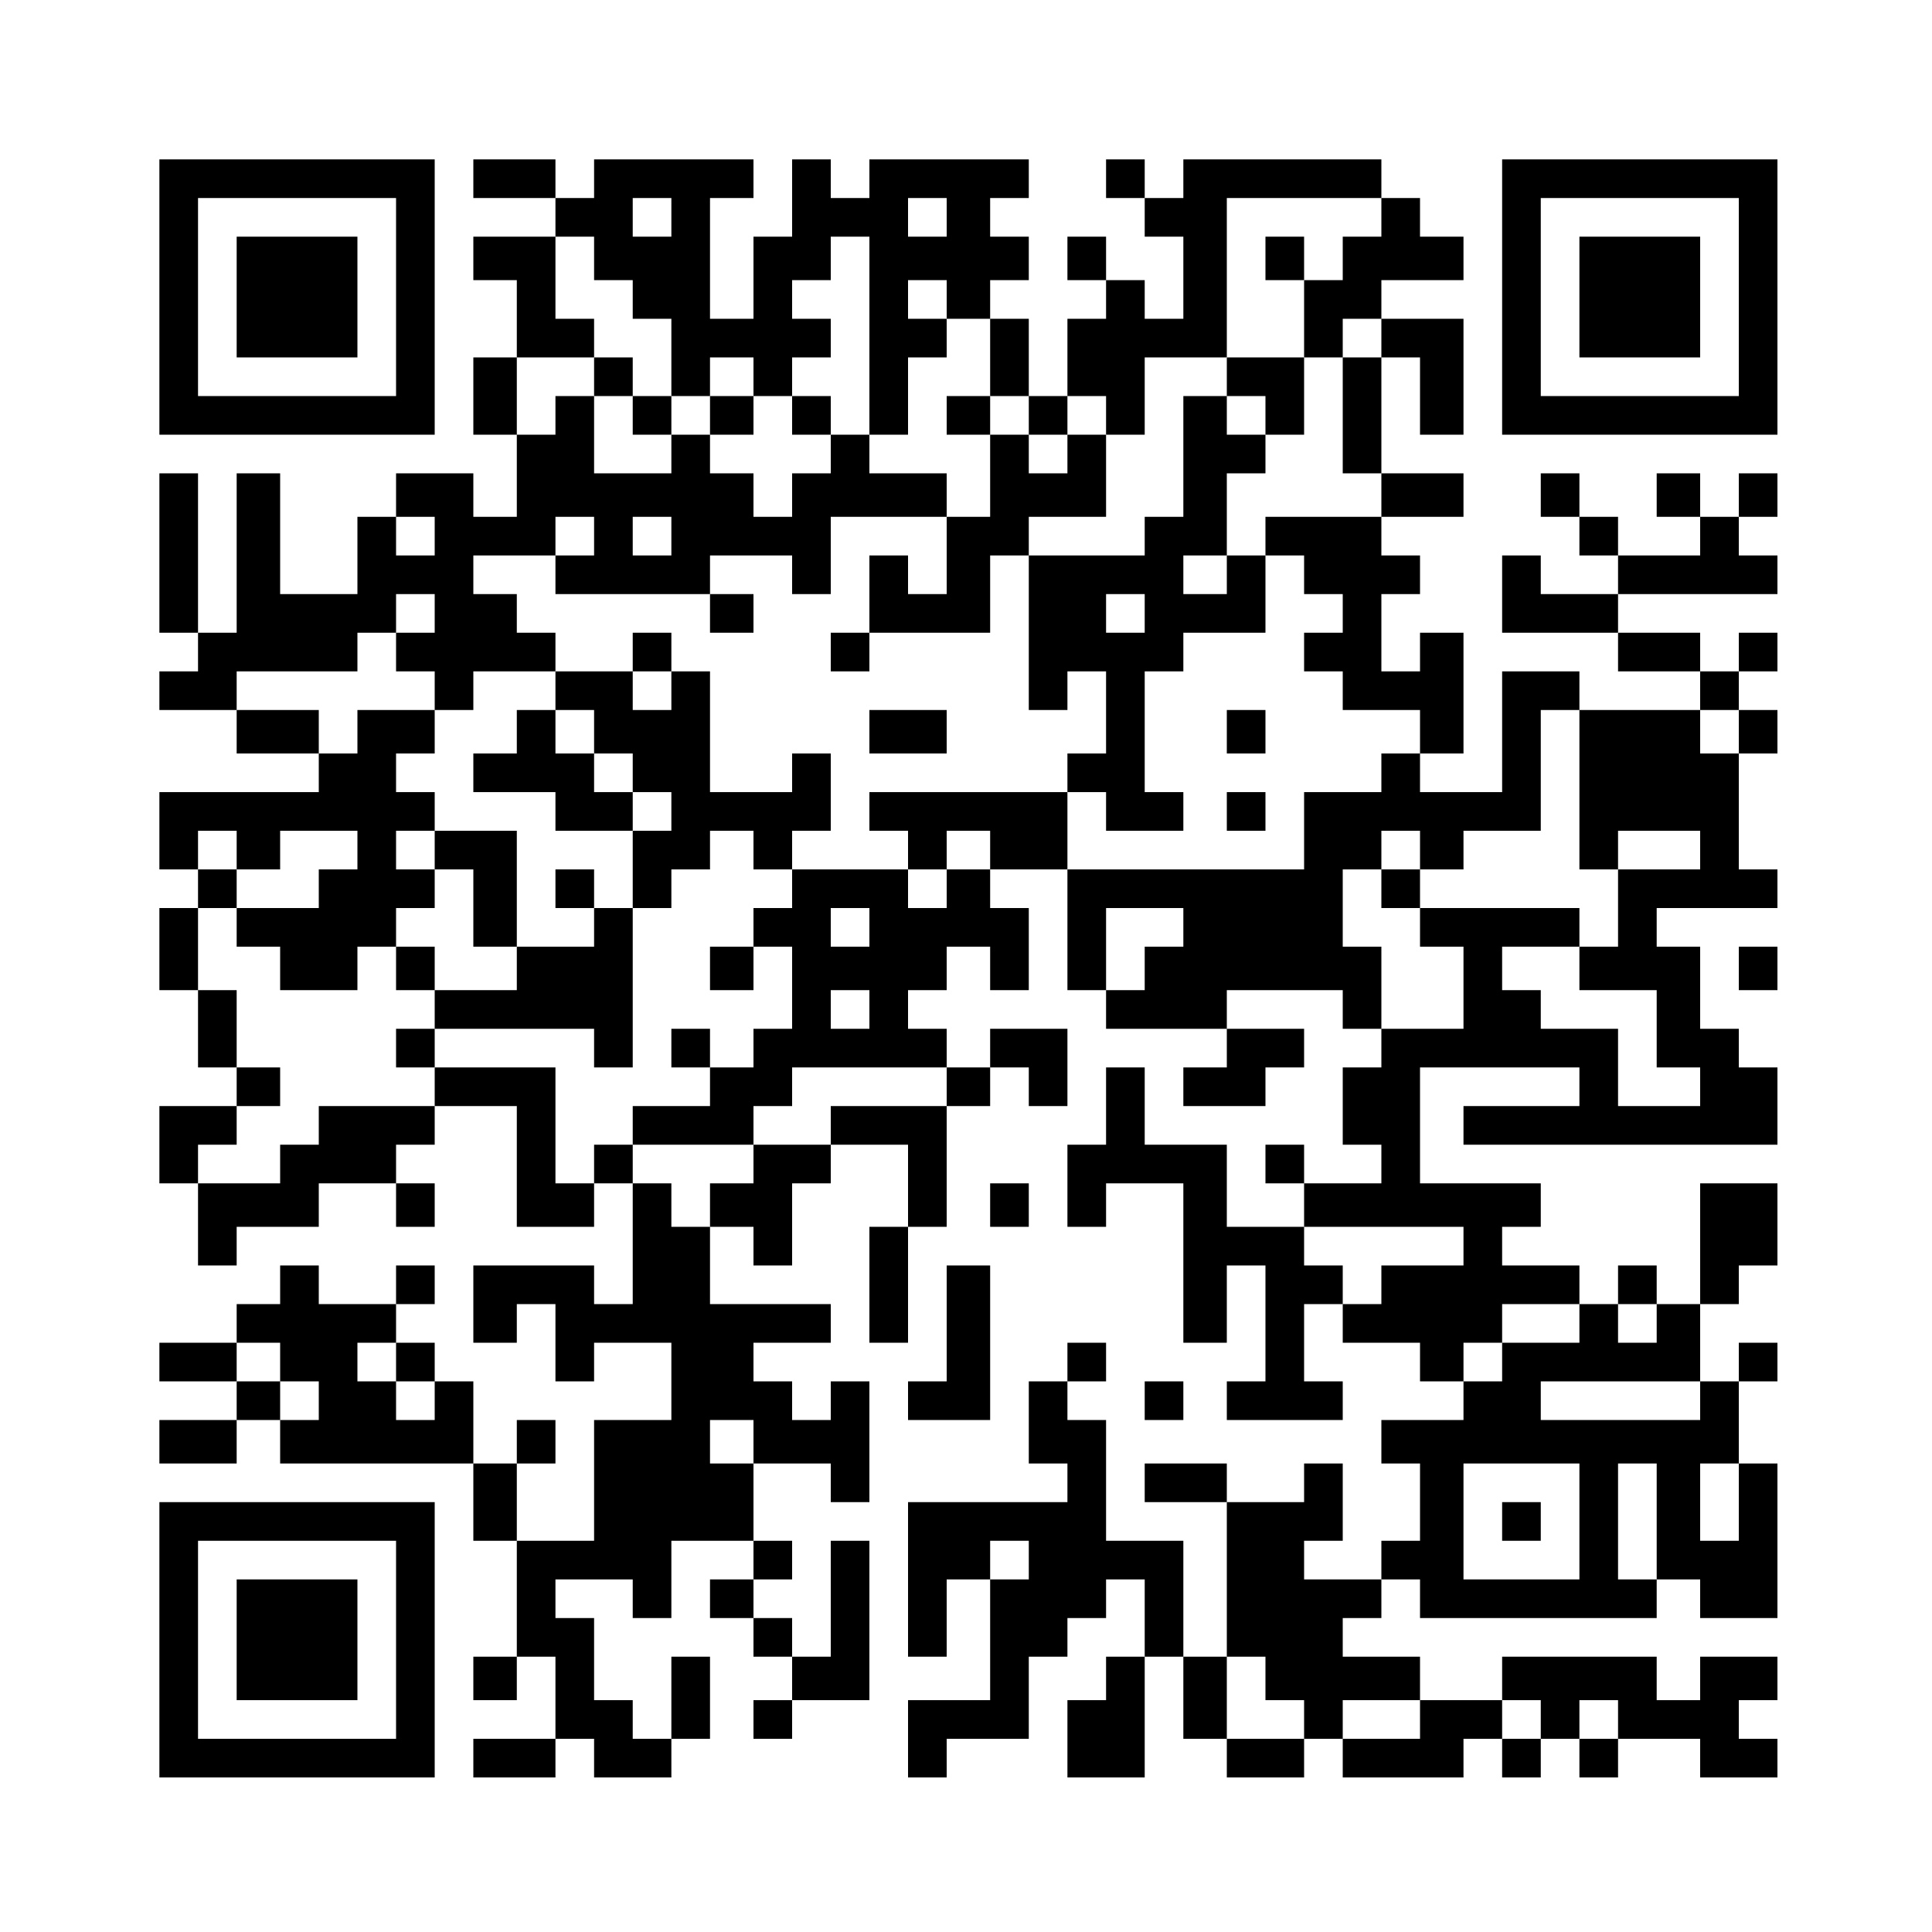 <?xml version="1.0" encoding="UTF-8" standalone="yes"?>
<svg version="1.0" xmlns="http://www.w3.org/2000/svg" width="400" height="400" viewBox="0 0 400 400" preserveAspectRatio="xMidYMid meet">
  <g transform="translate(0,400) scale(0.1,-0.1)" fill="#000000" stroke="none">
    <path d="M330 3385 l0 -285 285 0 285 0 0 285 0 285 -285 0 -285 0 0 -285z
m490 0 l0 -205 -205 0 -205 0 0 205 0 205 205 0 205 0 0 -205z"/>
    <path d="M490 3385 l0 -125 125 0 125 0 0 125 0 125 -125 0 -125 0 0 -125z"/>
    <path d="M980 3630 l0 -40 85 0 85 0 0 -40 0 -40 -85 0 -85 0 0 -45 0 -45 45
0 45 0 0 -80 0 -80 -45 0 -45 0 0 -80 0 -80 45 0 45 0 0 -85 0 -85 -45 0 -45
0 0 45 0 45 -80 0 -80 0 0 -45 0 -45 -40 0 -40 0 0 -80 0 -80 -80 0 -80 0 0
125 0 125 -45 0 -45 0 0 -165 0 -165 -40 0 -40 0 0 165 0 165 -40 0 -40 0 0
-165 0 -165 40 0 40 0 0 -40 0 -40 -40 0 -40 0 0 -40 0 -40 80 0 80 0 0 -45 0
-45 85 0 85 0 0 -40 0 -40 -165 0 -165 0 0 -80 0 -80 40 0 40 0 0 -40 0 -40
-40 0 -40 0 0 -85 0 -85 40 0 40 0 0 -80 0 -80 40 0 40 0 0 -40 0 -40 -80 0
-80 0 0 -80 0 -80 40 0 40 0 0 -85 0 -85 40 0 40 0 0 40 0 40 85 0 85 0 0 45
0 45 80 0 80 0 0 -45 0 -45 40 0 40 0 0 45 0 45 -40 0 -40 0 0 40 0 40 40 0
40 0 0 40 0 40 85 0 85 0 0 -125 0 -125 80 0 80 0 0 45 0 45 40 0 40 0 0 -125
0 -125 -40 0 -40 0 0 40 0 40 -125 0 -125 0 0 -80 0 -80 45 0 45 0 0 40 0 40
40 0 40 0 0 -80 0 -80 40 0 40 0 0 40 0 40 80 0 80 0 0 -80 0 -80 -80 0 -80 0
0 -125 0 -125 -80 0 -80 0 0 80 0 80 40 0 40 0 0 45 0 45 -40 0 -40 0 0 -45 0
-45 -45 0 -45 0 0 85 0 85 -40 0 -40 0 0 40 0 40 -40 0 -40 0 0 40 0 40 40 0
40 0 0 40 0 40 -40 0 -40 0 0 -40 0 -40 -80 0 -80 0 0 40 0 40 -40 0 -40 0 0
-40 0 -40 -45 0 -45 0 0 -40 0 -40 -80 0 -80 0 0 -40 0 -40 80 0 80 0 0 -40 0
-40 -80 0 -80 0 0 -45 0 -45 80 0 80 0 0 45 0 45 45 0 45 0 0 -45 0 -45 200 0
200 0 0 -80 0 -80 45 0 45 0 0 -120 0 -120 -45 0 -45 0 0 -45 0 -45 45 0 45 0
0 45 0 45 40 0 40 0 0 -85 0 -85 -85 0 -85 0 0 -40 0 -40 85 0 85 0 0 40 0 40
40 0 40 0 0 -40 0 -40 80 0 80 0 0 40 0 40 40 0 40 0 0 85 0 85 -40 0 -40 0 0
-85 0 -85 -40 0 -40 0 0 40 0 40 -40 0 -40 0 0 85 0 85 -40 0 -40 0 0 40 0 40
80 0 80 0 0 -40 0 -40 40 0 40 0 0 80 0 80 85 0 85 0 0 -40 0 -40 -45 0 -45 0
0 -40 0 -40 45 0 45 0 0 -40 0 -40 40 0 40 0 0 -45 0 -45 -40 0 -40 0 0 -40 0
-40 40 0 40 0 0 40 0 40 80 0 80 0 0 165 0 165 -40 0 -40 0 0 -120 0 -120 -40
0 -40 0 0 40 0 40 -40 0 -40 0 0 40 0 40 40 0 40 0 0 40 0 40 -40 0 -40 0 0
80 0 80 80 0 80 0 0 -40 0 -40 40 0 40 0 0 125 0 125 -40 0 -40 0 0 -40 0 -40
-40 0 -40 0 0 40 0 40 -40 0 -40 0 0 40 0 40 80 0 80 0 0 40 0 40 -125 0 -125
0 0 80 0 80 45 0 45 0 0 -40 0 -40 40 0 40 0 0 85 0 85 40 0 40 0 0 40 0 40
80 0 80 0 0 -85 0 -85 -40 0 -40 0 0 -120 0 -120 40 0 40 0 0 120 0 120 40 0
40 0 0 125 0 125 45 0 45 0 0 40 0 40 40 0 40 0 0 -40 0 -40 40 0 40 0 0 80 0
80 -80 0 -80 0 0 -40 0 -40 -45 0 -45 0 0 40 0 40 -40 0 -40 0 0 40 0 40 40 0
40 0 0 45 0 45 45 0 45 0 0 -45 0 -45 40 0 40 0 0 85 0 85 -40 0 -40 0 0 40 0
40 80 0 80 0 0 -125 0 -125 40 0 40 0 0 -40 0 -40 125 0 125 0 0 -40 0 -40
-45 0 -45 0 0 -40 0 -40 85 0 85 0 0 40 0 40 40 0 40 0 0 40 0 40 -80 0 -80 0
0 40 0 40 120 0 120 0 0 -40 0 -40 40 0 40 0 0 -40 0 -40 -40 0 -40 0 0 -80 0
-80 40 0 40 0 0 -40 0 -40 -80 0 -80 0 0 40 0 40 -40 0 -40 0 0 -40 0 -40 40
0 40 0 0 -45 0 -45 -80 0 -80 0 0 85 0 85 -85 0 -85 0 0 80 0 80 -40 0 -40 0
0 -80 0 -80 -40 0 -40 0 0 -85 0 -85 40 0 40 0 0 45 0 45 80 0 80 0 0 -165 0
-165 45 0 45 0 0 80 0 80 40 0 40 0 0 -120 0 -120 -40 0 -40 0 0 -40 0 -40
120 0 120 0 0 40 0 40 -40 0 -40 0 0 80 0 80 40 0 40 0 0 -40 0 -40 80 0 80 0
0 -40 0 -40 45 0 45 0 0 -40 0 -40 -85 0 -85 0 0 -45 0 -45 40 0 40 0 0 -80 0
-80 -40 0 -40 0 0 -40 0 -40 -80 0 -80 0 0 40 0 40 40 0 40 0 0 80 0 80 -40 0
-40 0 0 -40 0 -40 -80 0 -80 0 0 40 0 40 -85 0 -85 0 0 -40 0 -40 85 0 85 0 0
-160 0 -160 -45 0 -45 0 0 120 0 120 -80 0 -80 0 0 125 0 125 -40 0 -40 0 0
40 0 40 40 0 40 0 0 40 0 40 -40 0 -40 0 0 -40 0 -40 -40 0 -40 0 0 -85 0 -85
40 0 40 0 0 -40 0 -40 -165 0 -165 0 0 -160 0 -160 40 0 40 0 0 80 0 80 45 0
45 0 0 -125 0 -125 -85 0 -85 0 0 -80 0 -80 40 0 40 0 0 40 0 40 85 0 85 0 0
85 0 85 40 0 40 0 0 40 0 40 40 0 40 0 0 40 0 40 40 0 40 0 0 -80 0 -80 -40 0
-40 0 0 -45 0 -45 -40 0 -40 0 0 -80 0 -80 80 0 80 0 0 125 0 125 40 0 40 0 0
-85 0 -85 45 0 45 0 0 -40 0 -40 80 0 80 0 0 40 0 40 40 0 40 0 0 -40 0 -40
125 0 125 0 0 40 0 40 40 0 40 0 0 -40 0 -40 40 0 40 0 0 40 0 40 40 0 40 0 0
-40 0 -40 40 0 40 0 0 40 0 40 85 0 85 0 0 -40 0 -40 80 0 80 0 0 40 0 40 -40
0 -40 0 0 40 0 40 40 0 40 0 0 45 0 45 -80 0 -80 0 0 -45 0 -45 -45 0 -45 0 0
45 0 45 -160 0 -160 0 0 -45 0 -45 -85 0 -85 0 0 45 0 45 -80 0 -80 0 0 40 0
40 40 0 40 0 0 40 0 40 40 0 40 0 0 -40 0 -40 245 0 245 0 0 40 0 40 45 0 45
0 0 -40 0 -40 80 0 80 0 0 160 0 160 -40 0 -40 0 0 85 0 85 40 0 40 0 0 40 0
40 -40 0 -40 0 0 -40 0 -40 -40 0 -40 0 0 80 0 80 40 0 40 0 0 40 0 40 40 0
40 0 0 85 0 85 -80 0 -80 0 0 -125 0 -125 -45 0 -45 0 0 40 0 40 -40 0 -40 0
0 -40 0 -40 -40 0 -40 0 0 40 0 40 -80 0 -80 0 0 40 0 40 40 0 40 0 0 45 0 45
-125 0 -125 0 0 120 0 120 165 0 165 0 0 -40 0 -40 -120 0 -120 0 0 -40 0 -40
325 0 325 0 0 80 0 80 -40 0 -40 0 0 40 0 40 -40 0 -40 0 0 85 0 85 -45 0 -45
0 0 40 0 40 125 0 125 0 0 40 0 40 -40 0 -40 0 0 120 0 120 40 0 40 0 0 45 0
45 -40 0 -40 0 0 40 0 40 40 0 40 0 0 40 0 40 -40 0 -40 0 0 -40 0 -40 -40 0
-40 0 0 40 0 40 -85 0 -85 0 0 40 0 40 165 0 165 0 0 40 0 40 -40 0 -40 0 0
40 0 40 40 0 40 0 0 45 0 45 -40 0 -40 0 0 -45 0 -45 -40 0 -40 0 0 45 0 45
-45 0 -45 0 0 -45 0 -45 45 0 45 0 0 -40 0 -40 -85 0 -85 0 0 40 0 40 -40 0
-40 0 0 45 0 45 -40 0 -40 0 0 -45 0 -45 40 0 40 0 0 -40 0 -40 40 0 40 0 0
-40 0 -40 -80 0 -80 0 0 40 0 40 -40 0 -40 0 0 -80 0 -80 120 0 120 0 0 -40 0
-40 85 0 85 0 0 -40 0 -40 -125 0 -125 0 0 40 0 40 -80 0 -80 0 0 -125 0 -125
-85 0 -85 0 0 40 0 40 45 0 45 0 0 125 0 125 -45 0 -45 0 0 -40 0 -40 -40 0
-40 0 0 80 0 80 40 0 40 0 0 40 0 40 -40 0 -40 0 0 40 0 40 85 0 85 0 0 45 0
45 -85 0 -85 0 0 120 0 120 40 0 40 0 0 -80 0 -80 45 0 45 0 0 120 0 120 -85
0 -85 0 0 40 0 40 85 0 85 0 0 45 0 45 -45 0 -45 0 0 40 0 40 -40 0 -40 0 0
40 0 40 -205 0 -205 0 0 -40 0 -40 -40 0 -40 0 0 40 0 40 -40 0 -40 0 0 -40 0
-40 40 0 40 0 0 -40 0 -40 40 0 40 0 0 -85 0 -85 -40 0 -40 0 0 40 0 40 -40 0
-40 0 0 45 0 45 -40 0 -40 0 0 -45 0 -45 40 0 40 0 0 -40 0 -40 -40 0 -40 0 0
-80 0 -80 -40 0 -40 0 0 80 0 80 -40 0 -40 0 0 40 0 40 40 0 40 0 0 45 0 45
-40 0 -40 0 0 40 0 40 40 0 40 0 0 40 0 40 -165 0 -165 0 0 -40 0 -40 -40 0
-40 0 0 40 0 40 -40 0 -40 0 0 -80 0 -80 -40 0 -40 0 0 -85 0 -85 -45 0 -45 0
0 125 0 125 45 0 45 0 0 40 0 40 -165 0 -165 0 0 -40 0 -40 -40 0 -40 0 0 40
0 40 -85 0 -85 0 0 -40z m410 -80 l0 -40 -40 0 -40 0 0 40 0 40 40 0 40 0 0
-40z m570 0 l0 -40 -40 0 -40 0 0 40 0 40 40 0 40 0 0 -40z m900 0 l0 -40 -40
0 -40 0 0 -45 0 -45 -40 0 -40 0 0 -80 0 -80 40 0 40 0 0 40 0 40 40 0 40 0 0
-40 0 -40 -40 0 -40 0 0 -120 0 -120 40 0 40 0 0 -45 0 -45 -120 0 -120 0 0
-40 0 -40 40 0 40 0 0 -40 0 -40 40 0 40 0 0 -40 0 -40 -40 0 -40 0 0 -40 0
-40 40 0 40 0 0 -40 0 -40 80 0 80 0 0 -45 0 -45 -40 0 -40 0 0 -40 0 -40 -80
0 -80 0 0 -80 0 -80 -245 0 -245 0 0 80 0 80 -205 0 -205 0 0 -40 0 -40 40 0
40 0 0 -40 0 -40 40 0 40 0 0 40 0 40 45 0 45 0 0 -40 0 -40 -45 0 -45 0 0
-40 0 -40 -40 0 -40 0 0 40 0 40 -120 0 -120 0 0 -40 0 -40 -40 0 -40 0 0 -40
0 -40 40 0 40 0 0 -85 0 -85 -40 0 -40 0 0 -40 0 -40 -45 0 -45 0 0 -40 0 -40
-80 0 -80 0 0 -40 0 -40 125 0 125 0 0 40 0 40 40 0 40 0 0 40 0 40 160 0 160
0 0 -40 0 -40 -120 0 -120 0 0 -40 0 -40 -80 0 -80 0 0 -40 0 -40 -45 0 -45 0
0 -45 0 -45 -40 0 -40 0 0 45 0 45 -40 0 -40 0 0 40 0 40 -40 0 -40 0 0 -40 0
-40 -40 0 -40 0 0 120 0 120 -125 0 -125 0 0 -40 0 -40 -120 0 -120 0 0 -40 0
-40 -40 0 -40 0 0 -40 0 -40 -85 0 -85 0 0 40 0 40 40 0 40 0 0 40 0 40 45 0
45 0 0 40 0 40 -45 0 -45 0 0 80 0 80 -40 0 -40 0 0 85 0 85 40 0 40 0 0 40 0
40 -40 0 -40 0 0 40 0 40 40 0 40 0 0 -40 0 -40 45 0 45 0 0 40 0 40 80 0 80
0 0 -40 0 -40 -40 0 -40 0 0 -40 0 -40 -85 0 -85 0 0 -40 0 -40 45 0 45 0 0
-45 0 -45 80 0 80 0 0 45 0 45 40 0 40 0 0 40 0 40 40 0 40 0 0 40 0 40 -40 0
-40 0 0 40 0 40 40 0 40 0 0 40 0 40 -40 0 -40 0 0 40 0 40 40 0 40 0 0 45 0
45 -80 0 -80 0 0 -45 0 -45 -40 0 -40 0 0 45 0 45 -85 0 -85 0 0 40 0 40 125
0 125 0 0 40 0 40 40 0 40 0 0 40 0 40 40 0 40 0 0 -40 0 -40 -40 0 -40 0 0
-40 0 -40 40 0 40 0 0 -40 0 -40 40 0 40 0 0 40 0 40 85 0 85 0 0 40 0 40 -40
0 -40 0 0 40 0 40 -45 0 -45 0 0 40 0 40 85 0 85 0 0 40 0 40 40 0 40 0 0 -40
0 -40 -40 0 -40 0 0 -40 0 -40 160 0 160 0 0 40 0 40 85 0 85 0 0 -40 0 -40
40 0 40 0 0 80 0 80 120 0 120 0 0 45 0 45 -80 0 -80 0 0 40 0 40 -40 0 -40 0
0 -40 0 -40 -40 0 -40 0 0 -45 0 -45 -40 0 -40 0 0 45 0 45 -45 0 -45 0 0 40
0 40 -40 0 -40 0 0 -40 0 -40 -80 0 -80 0 0 80 0 80 -40 0 -40 0 0 -40 0 -40
-40 0 -40 0 0 80 0 80 80 0 80 0 0 40 0 40 -40 0 -40 0 0 85 0 85 40 0 40 0 0
-45 0 -45 40 0 40 0 0 -40 0 -40 40 0 40 0 0 -80 0 -80 40 0 40 0 0 40 0 40
45 0 45 0 0 -40 0 -40 40 0 40 0 0 40 0 40 40 0 40 0 0 40 0 40 -40 0 -40 0 0
40 0 40 40 0 40 0 0 45 0 45 40 0 40 0 0 -205 0 -205 40 0 40 0 0 80 0 80 40
0 40 0 0 40 0 40 -40 0 -40 0 0 40 0 40 40 0 40 0 0 -40 0 -40 45 0 45 0 0
-80 0 -80 40 0 40 0 0 -40 0 -40 40 0 40 0 0 40 0 40 40 0 40 0 0 -40 0 -40
40 0 40 0 0 80 0 80 85 0 85 0 0 165 0 165 160 0 160 0 0 -40z m-1960 -660 l0
-40 -40 0 -40 0 0 40 0 40 40 0 40 0 0 -40z m490 0 l0 -40 -40 0 -40 0 0 40 0
40 40 0 40 0 0 -40z m1880 -525 l0 -165 40 0 40 0 0 40 0 40 85 0 85 0 0 -40
0 -40 -85 0 -85 0 0 -80 0 -80 -40 0 -40 0 0 -45 0 -45 80 0 80 0 0 -80 0 -80
45 0 45 0 0 -40 0 -40 -85 0 -85 0 0 80 0 80 -80 0 -80 0 0 40 0 40 -40 0 -40
0 0 45 0 45 80 0 80 0 0 40 0 40 -165 0 -165 0 0 -40 0 -40 45 0 45 0 0 -85 0
-85 -85 0 -85 0 0 85 0 85 -40 0 -40 0 0 80 0 80 40 0 40 0 0 40 0 40 40 0 40
0 0 -40 0 -40 45 0 45 0 0 40 0 40 80 0 80 0 0 125 0 125 40 0 40 0 0 -165z
m330 120 l0 -45 -40 0 -40 0 0 45 0 45 40 0 40 0 0 -45z m-1800 -405 l0 -40
-40 0 -40 0 0 40 0 40 40 0 40 0 0 -40z m650 0 l0 -40 -40 0 -40 0 0 -45 0
-45 -40 0 -40 0 0 85 0 85 80 0 80 0 0 -40z m-650 -170 l0 -40 -40 0 -40 0 0
40 0 40 40 0 40 0 0 -40z m1230 -490 l0 -40 -85 0 -85 0 0 -40 0 -40 -40 0
-40 0 0 40 0 40 -40 0 -40 0 0 40 0 40 165 0 165 0 0 -40z m240 -160 l0 -40
-80 0 -80 0 0 -40 0 -40 -40 0 -40 0 0 40 0 40 40 0 40 0 0 40 0 40 80 0 80 0
0 -40z m160 0 l0 -40 -40 0 -40 0 0 40 0 40 40 0 40 0 0 -40z m-2850 -80 l0
-40 40 0 40 0 0 -40 0 -40 -40 0 -40 0 0 40 0 40 -45 0 -45 0 0 40 0 40 45 0
45 0 0 -40z m240 0 l0 -40 40 0 40 0 0 -40 0 -40 -40 0 -40 0 0 40 0 40 -40 0
-40 0 0 40 0 40 40 0 40 0 0 -40z m2700 -80 l0 -40 -165 0 -165 0 0 40 0 40
165 0 165 0 0 -40z m-1960 -85 l0 -45 -45 0 -45 0 0 45 0 45 45 0 45 0 0 -45z
m1710 -165 l0 -120 -120 0 -120 0 0 120 0 120 120 0 120 0 0 -120z m160 0 l0
-120 -40 0 -40 0 0 120 0 120 40 0 40 0 0 -120z m170 40 l0 -80 -40 0 -40 0 0
80 0 80 40 0 40 0 0 -80z m-1470 -120 l0 -40 -40 0 -40 0 0 40 0 40 40 0 40 0
0 -40z m490 -245 l0 -45 40 0 40 0 0 -40 0 -40 -80 0 -80 0 0 85 0 85 40 0 40
0 0 -45z m320 -85 l0 -40 -80 0 -80 0 0 40 0 40 80 0 80 0 0 -40z m250 0 l0
-40 -40 0 -40 0 0 40 0 40 40 0 40 0 0 -40z m160 0 l0 -40 -40 0 -40 0 0 40 0
40 40 0 40 0 0 -40z"/>
    <path d="M2620 3465 l0 -45 40 0 40 0 0 45 0 45 -40 0 -40 0 0 -45z"/>
    <path d="M1230 3220 l0 -40 40 0 40 0 0 -40 0 -40 40 0 40 0 0 40 0 40 -40 0
-40 0 0 40 0 40 -40 0 -40 0 0 -40z"/>
    <path d="M2540 3220 l0 -40 -45 0 -45 0 0 -125 0 -125 -40 0 -40 0 0 -40 0
-40 -120 0 -120 0 0 40 0 40 80 0 80 0 0 85 0 85 -40 0 -40 0 0 -40 0 -40 -40
0 -40 0 0 40 0 40 -40 0 -40 0 0 40 0 40 -45 0 -45 0 0 -40 0 -40 45 0 45 0 0
-85 0 -85 -45 0 -45 0 0 -80 0 -80 -40 0 -40 0 0 40 0 40 -40 0 -40 0 0 -80 0
-80 -40 0 -40 0 0 -40 0 -40 40 0 40 0 0 40 0 40 125 0 125 0 0 80 0 80 40 0
40 0 0 -160 0 -160 40 0 40 0 0 40 0 40 40 0 40 0 0 -85 0 -85 -40 0 -40 0 0
-40 0 -40 40 0 40 0 0 -40 0 -40 80 0 80 0 0 40 0 40 -40 0 -40 0 0 125 0 125
40 0 40 0 0 40 0 40 85 0 85 0 0 80 0 80 -40 0 -40 0 0 85 0 85 40 0 40 0 0
40 0 40 40 0 40 0 0 80 0 80 -80 0 -80 0 0 -40z m80 -80 l0 -40 -40 0 -40 0 0
40 0 40 40 0 40 0 0 -40z m-80 -330 l0 -40 -45 0 -45 0 0 40 0 40 45 0 45 0 0
-40z m-170 -80 l0 -40 -40 0 -40 0 0 40 0 40 40 0 40 0 0 -40z"/>
    <path d="M1470 3140 l0 -40 45 0 45 0 0 40 0 40 -45 0 -45 0 0 -40z"/>
    <path d="M1640 3140 l0 -40 40 0 40 0 0 40 0 40 -40 0 -40 0 0 -40z"/>
    <path d="M1470 2730 l0 -40 45 0 45 0 0 40 0 40 -45 0 -45 0 0 -40z"/>
    <path d="M1310 2650 l0 -40 -80 0 -80 0 0 -40 0 -40 -40 0 -40 0 0 -45 0 -45
-45 0 -45 0 0 -40 0 -40 85 0 85 0 0 -40 0 -40 80 0 80 0 0 -80 0 -80 -40 0
-40 0 0 40 0 40 -40 0 -40 0 0 -40 0 -40 40 0 40 0 0 -40 0 -40 -80 0 -80 0 0
120 0 120 -85 0 -85 0 0 -40 0 -40 40 0 40 0 0 -80 0 -80 45 0 45 0 0 -45 0
-45 -85 0 -85 0 0 45 0 45 -40 0 -40 0 0 -45 0 -45 40 0 40 0 0 -40 0 -40 -40
0 -40 0 0 -40 0 -40 40 0 40 0 0 40 0 40 165 0 165 0 0 -40 0 -40 40 0 40 0 0
165 0 165 40 0 40 0 0 40 0 40 40 0 40 0 0 40 0 40 45 0 45 0 0 -40 0 -40 40
0 40 0 0 40 0 40 40 0 40 0 0 80 0 80 -40 0 -40 0 0 -40 0 -40 -85 0 -85 0 0
125 0 125 -40 0 -40 0 0 40 0 40 -40 0 -40 0 0 -40z m80 -80 l0 -40 -40 0 -40
0 0 40 0 40 40 0 40 0 0 -40z m-160 -85 l0 -45 40 0 40 0 0 -40 0 -40 40 0 40
0 0 -40 0 -40 -40 0 -40 0 0 40 0 40 -40 0 -40 0 0 40 0 40 -40 0 -40 0 0 45
0 45 40 0 40 0 0 -45z"/>
    <path d="M1800 2485 l0 -45 80 0 80 0 0 45 0 45 -80 0 -80 0 0 -45z"/>
    <path d="M2540 2485 l0 -45 40 0 40 0 0 45 0 45 -40 0 -40 0 0 -45z"/>
    <path d="M2540 2320 l0 -40 40 0 40 0 0 40 0 40 -40 0 -40 0 0 -40z"/>
    <path d="M1470 1995 l0 -45 45 0 45 0 0 45 0 45 -45 0 -45 0 0 -45z"/>
    <path d="M1390 1830 l0 -40 40 0 40 0 0 40 0 40 -40 0 -40 0 0 -40z"/>
    <path d="M2860 2160 l0 -40 40 0 40 0 0 40 0 40 -40 0 -40 0 0 -40z"/>
    <path d="M3110 850 l0 -40 40 0 40 0 0 40 0 40 -40 0 -40 0 0 -40z"/>
    <path d="M3110 3385 l0 -285 285 0 285 0 0 285 0 285 -285 0 -285 0 0 -285z
m490 0 l0 -205 -205 0 -205 0 0 205 0 205 205 0 205 0 0 -205z"/>
    <path d="M3270 3385 l0 -125 125 0 125 0 0 125 0 125 -125 0 -125 0 0 -125z"/>
    <path d="M3600 1995 l0 -45 40 0 40 0 0 45 0 45 -40 0 -40 0 0 -45z"/>
    <path d="M2050 1505 l0 -45 40 0 40 0 0 45 0 45 -40 0 -40 0 0 -45z"/>
    <path d="M1960 1260 l0 -120 -40 0 -40 0 0 -40 0 -40 85 0 85 0 0 160 0 160
-45 0 -45 0 0 -120z"/>
    <path d="M2370 1100 l0 -40 40 0 40 0 0 40 0 40 -40 0 -40 0 0 -40z"/>
    <path d="M330 605 l0 -285 285 0 285 0 0 285 0 285 -285 0 -285 0 0 -285z
m490 0 l0 -205 -205 0 -205 0 0 205 0 205 205 0 205 0 0 -205z"/>
    <path d="M490 605 l0 -125 125 0 125 0 0 125 0 125 -125 0 -125 0 0 -125z"/>
  </g>
</svg>